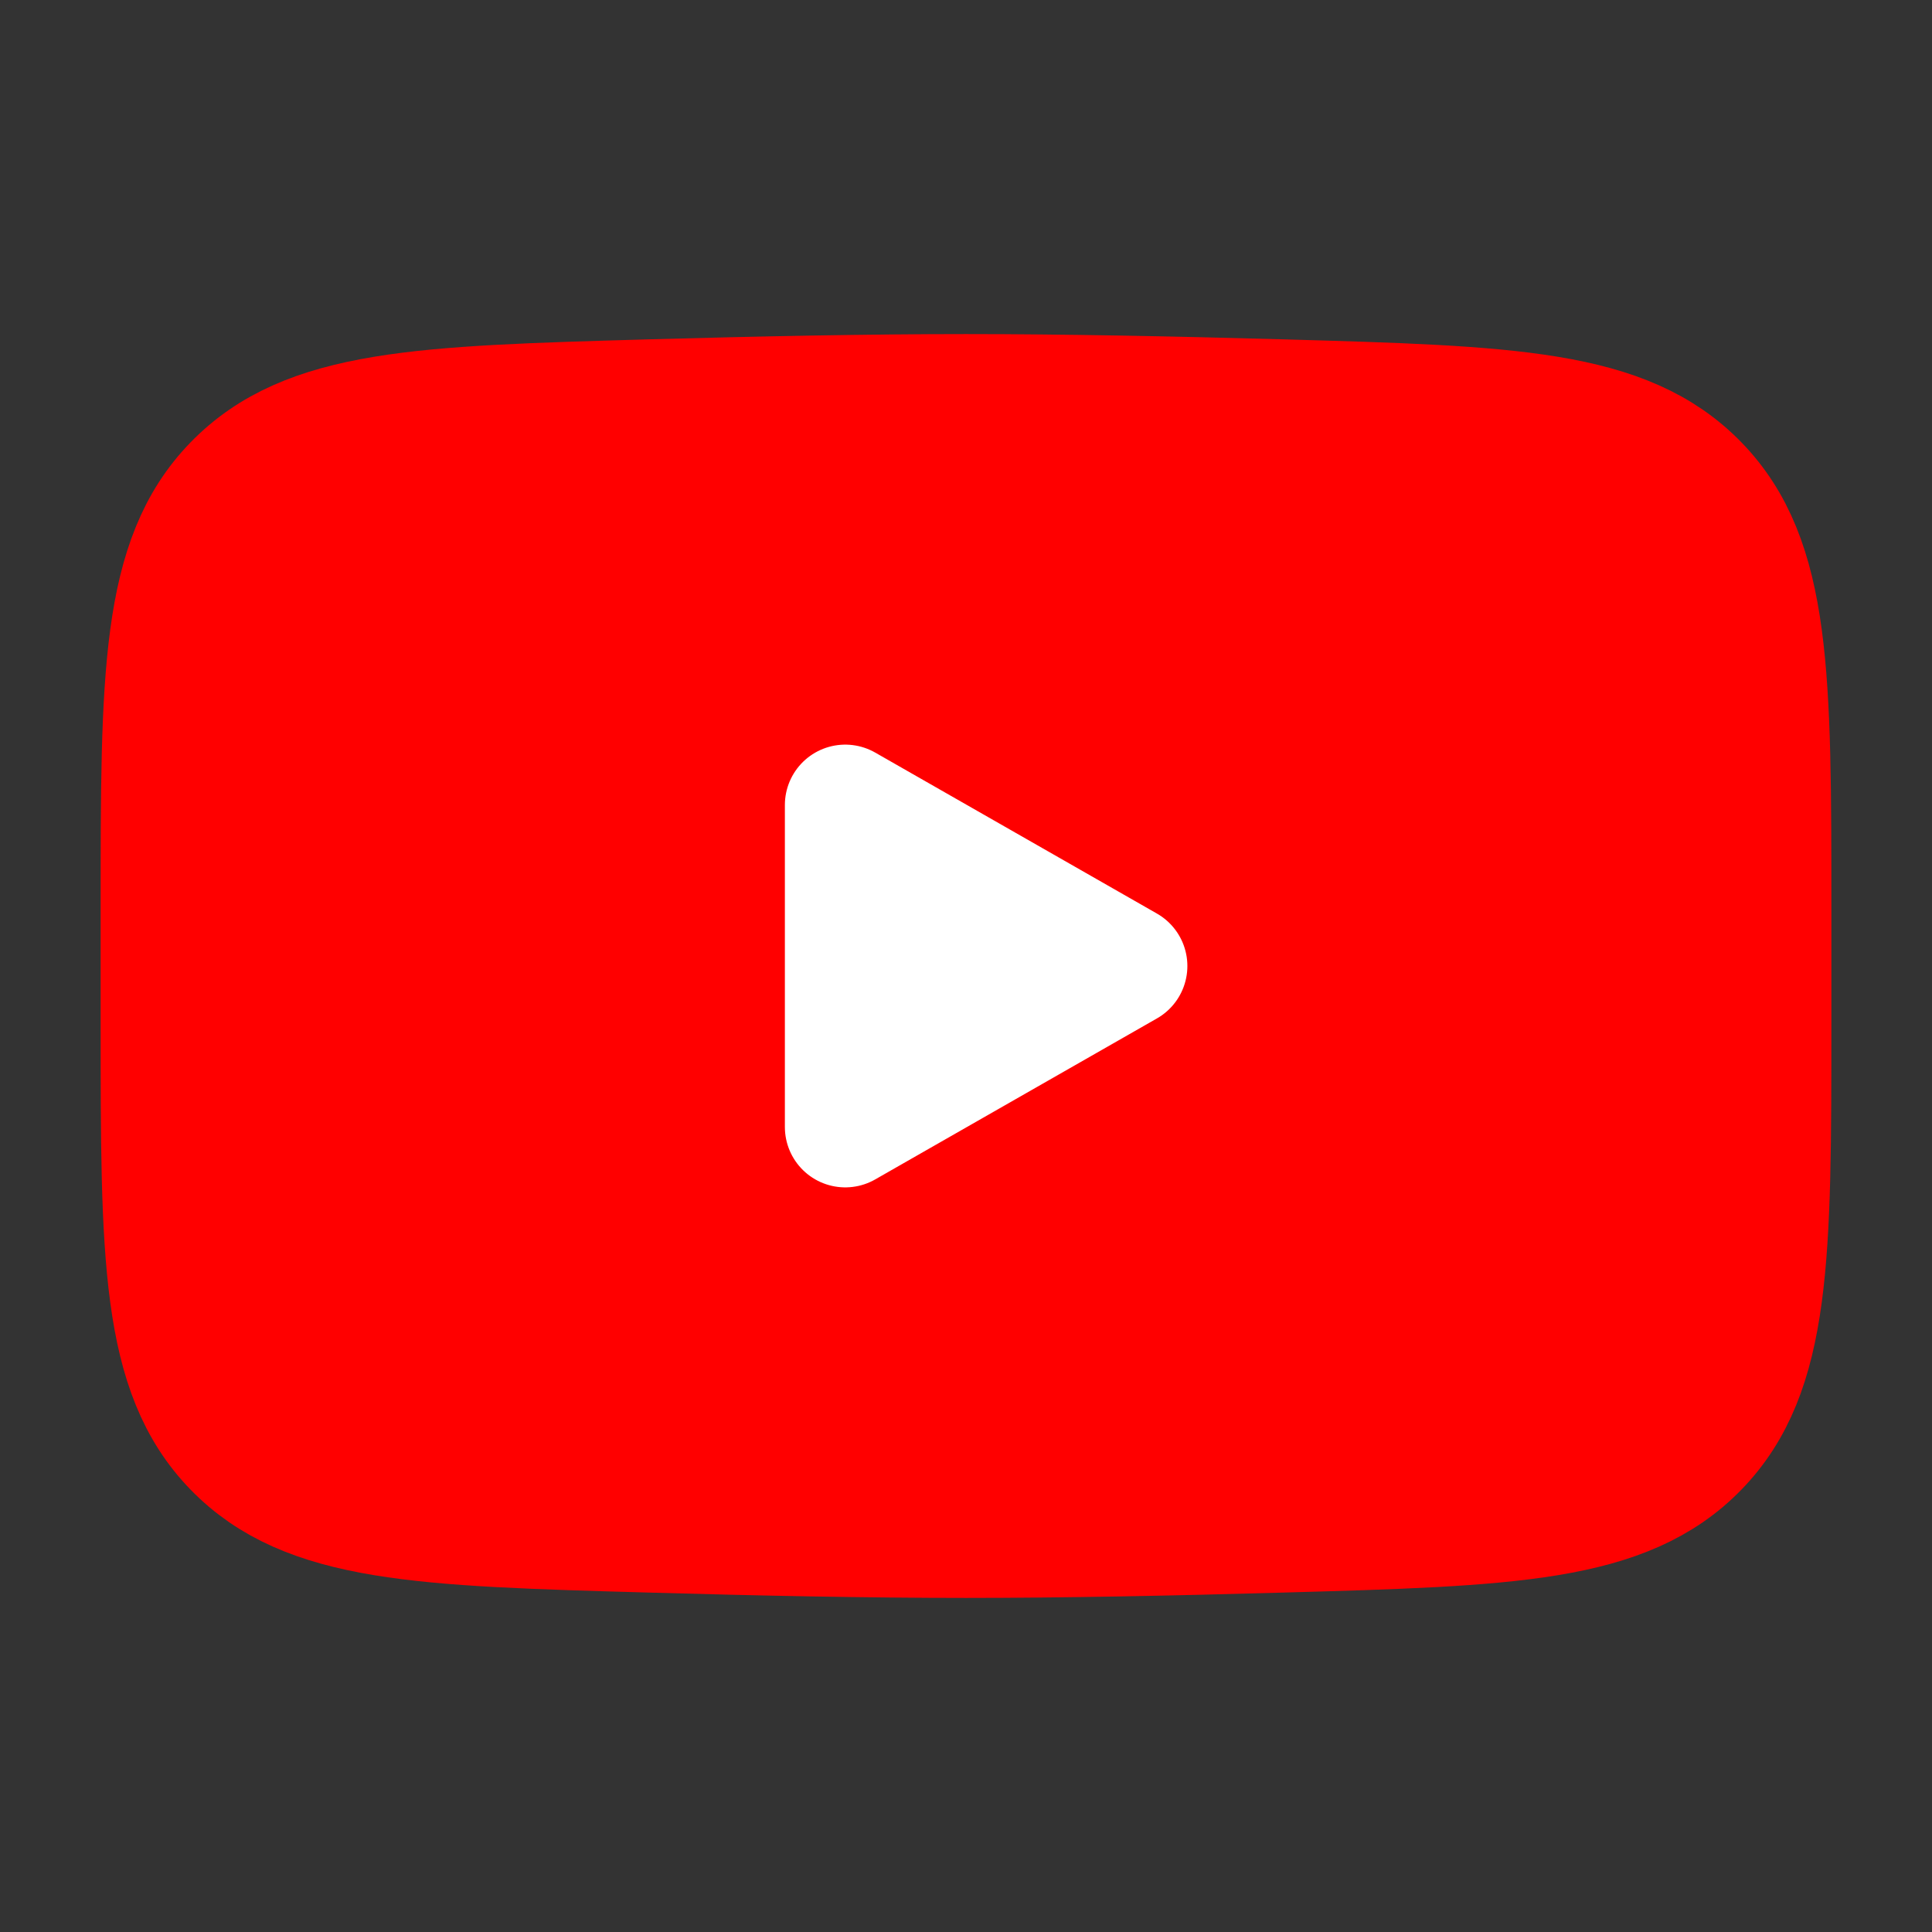<?xml version="1.0" encoding="UTF-8"?><svg stroke-width="1.5" viewBox="0 0 24 24" fill="#FF0000"
                        xmlns="http://www.w3.org/2000/svg" color="#000000">
                        <rect x="0" y="0" width="24" height="24" fill="#333333" stroke="none"/>
                        <path
                            d="M2 12.707V11.292C2 8.397 2 6.949 2.905 6.018C3.811 5.086 5.237 5.046 8.088 4.965C9.439 4.927 10.819 4.9 12 4.9C13.181 4.9 14.561 4.927 15.912 4.965C18.763 5.046 20.189 5.086 21.095 6.018C22 6.949 22 8.397 22 11.292V12.707C22 15.603 22 17.05 21.095 17.982C20.189 18.913 18.764 18.954 15.912 19.034C14.561 19.073 13.181 19.1 12 19.1C10.819 19.1 9.439 19.073 8.088 19.034C5.237 18.954 3.811 18.913 2.905 17.982C2 17.05 2 15.603 2 12.707Z"
                            stroke="#FF0000" stroke-width="1.5"></path>
                        <path d="M14 12L10.5 14V10L14 12Z" fill="white" stroke="white" stroke-width="1.5"
                            stroke-linecap="round" stroke-linejoin="round"></path>
                    </svg>